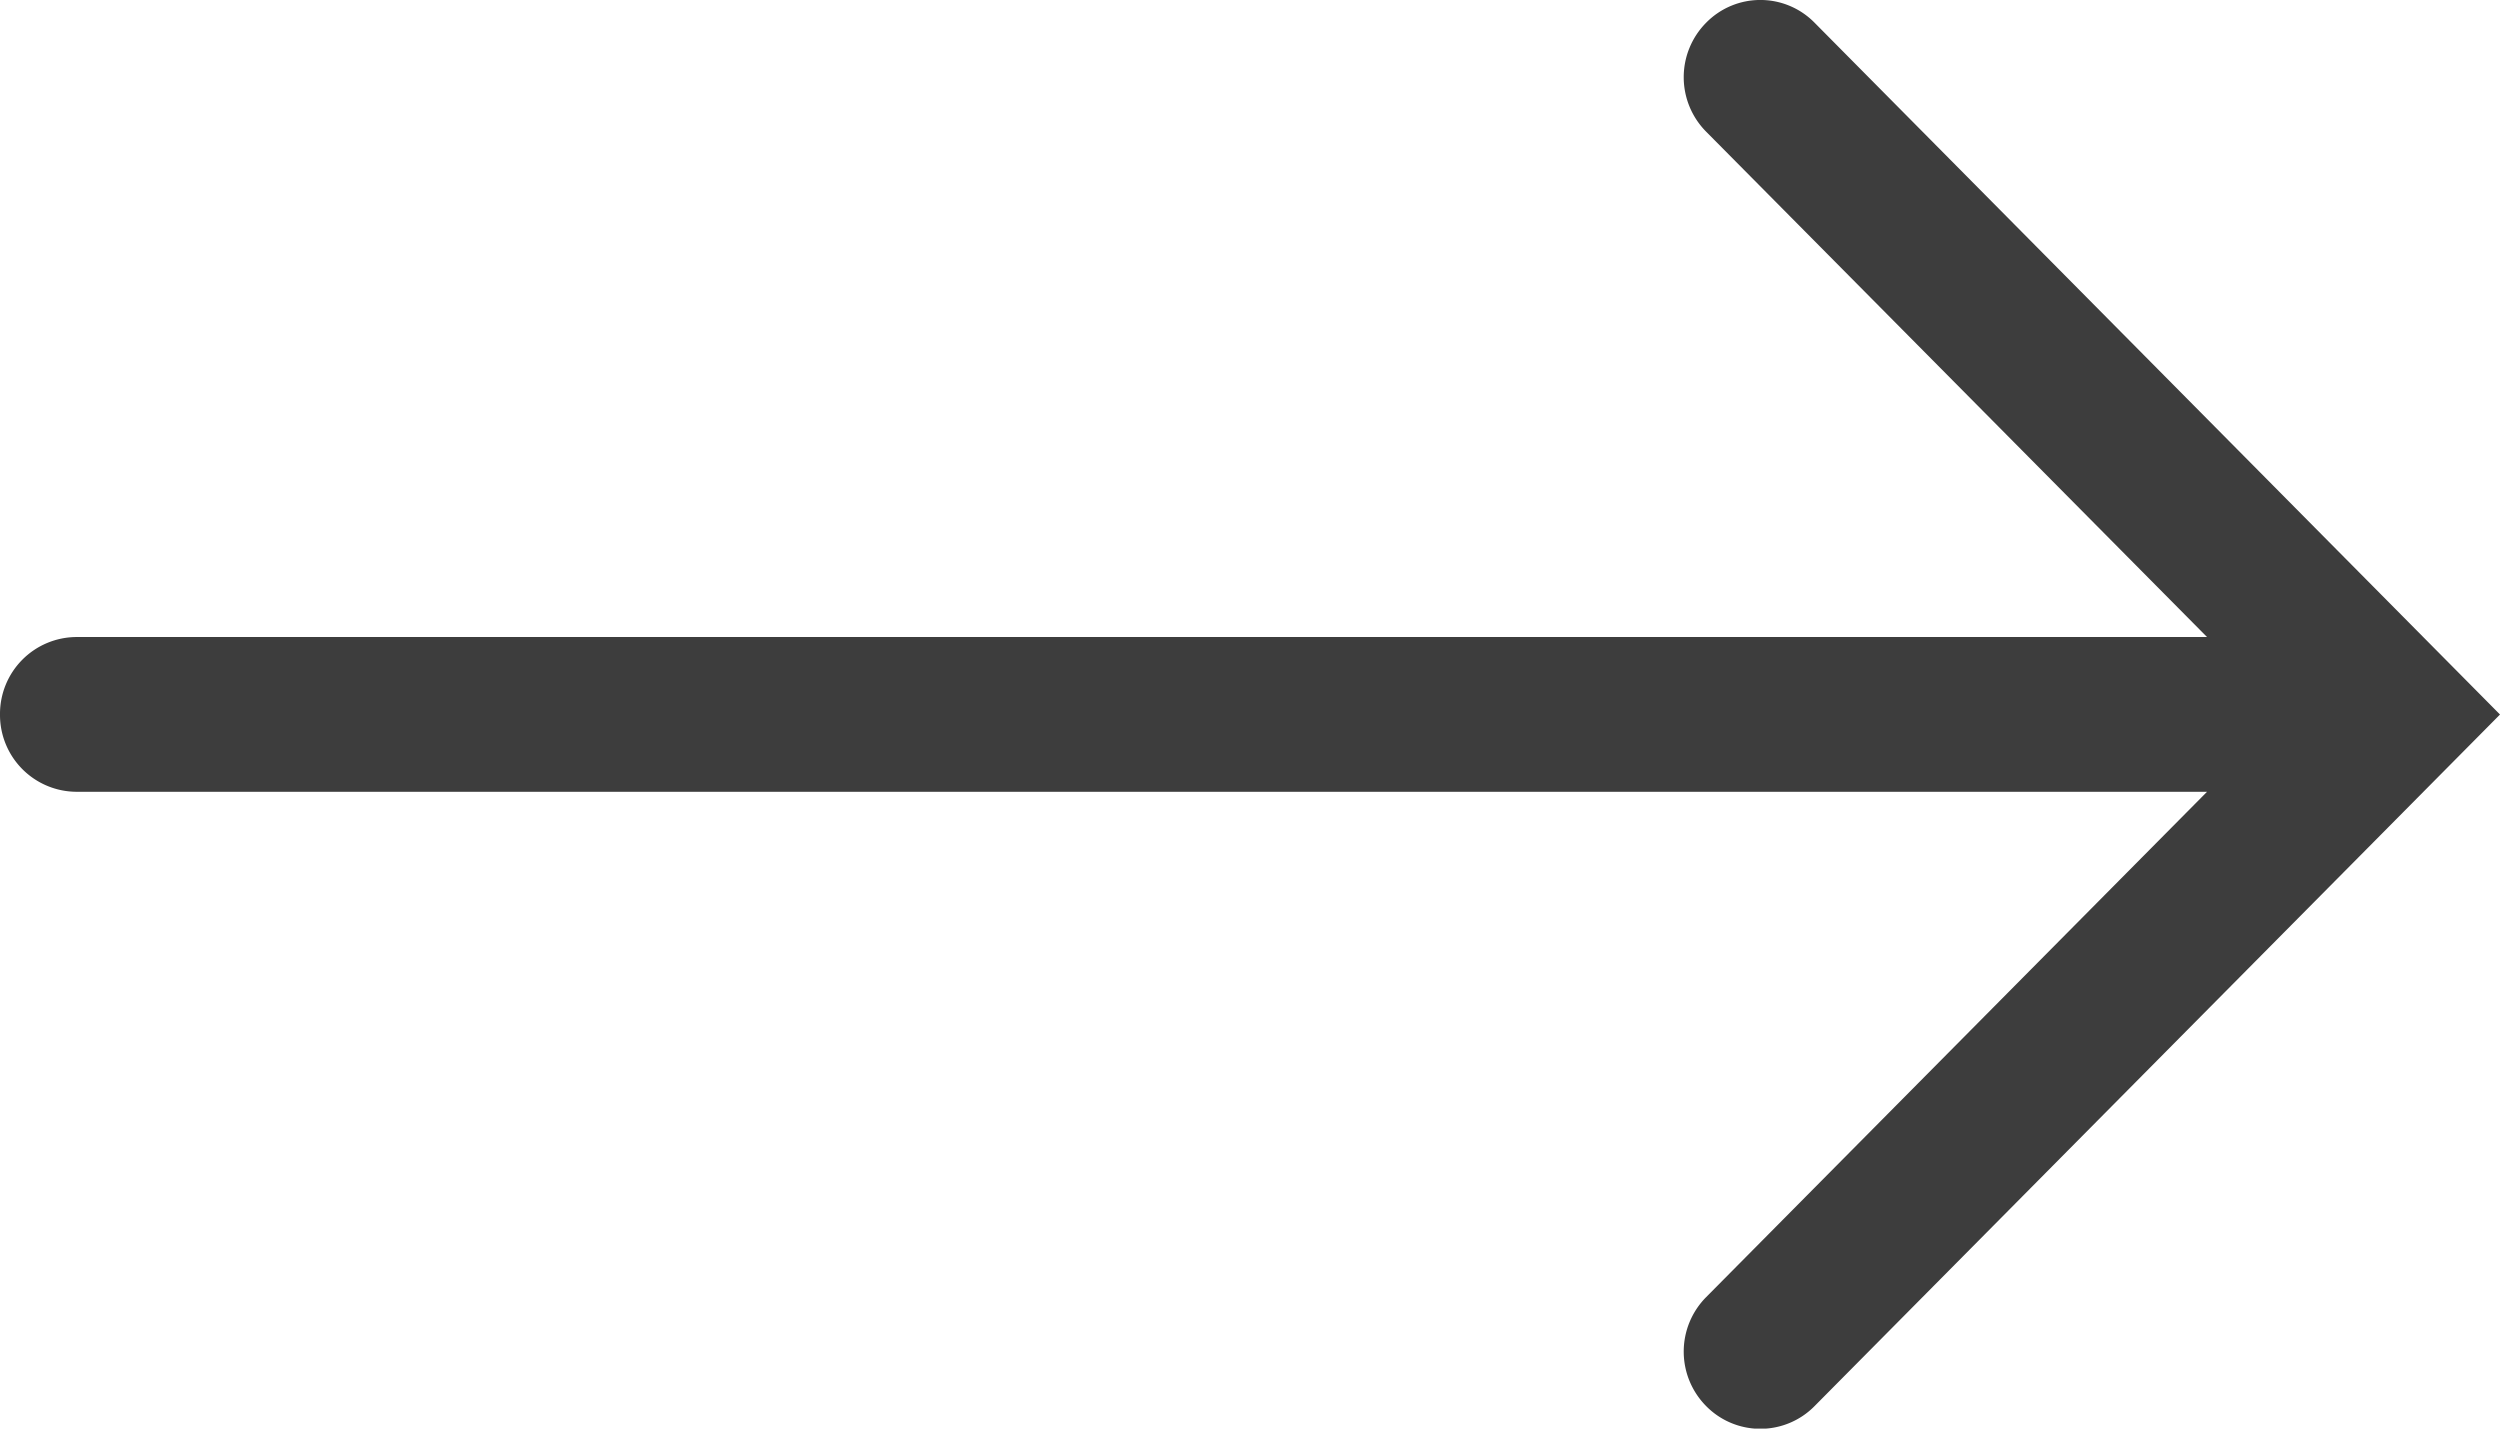 <svg xmlns="http://www.w3.org/2000/svg" width="42" height="24" viewBox="0 0 42 24">
  <path id="ic-slider-arrow" d="M-58.889,21.173a1.276,1.276,0,0,0-1.818,0,1.3,1.3,0,0,0,0,1.834l8.413,8.488H-88.086a1.291,1.291,0,0,0-1.286,1.3,1.291,1.291,0,0,0,1.286,1.3h35.792l-8.413,8.488a1.3,1.3,0,0,0,0,1.834,1.277,1.277,0,0,0,.909.38,1.277,1.277,0,0,0,.909-.38l11.517-11.62Z" transform="translate(89.372 -20.793)" fill="#3d3d3d"/>
</svg>
